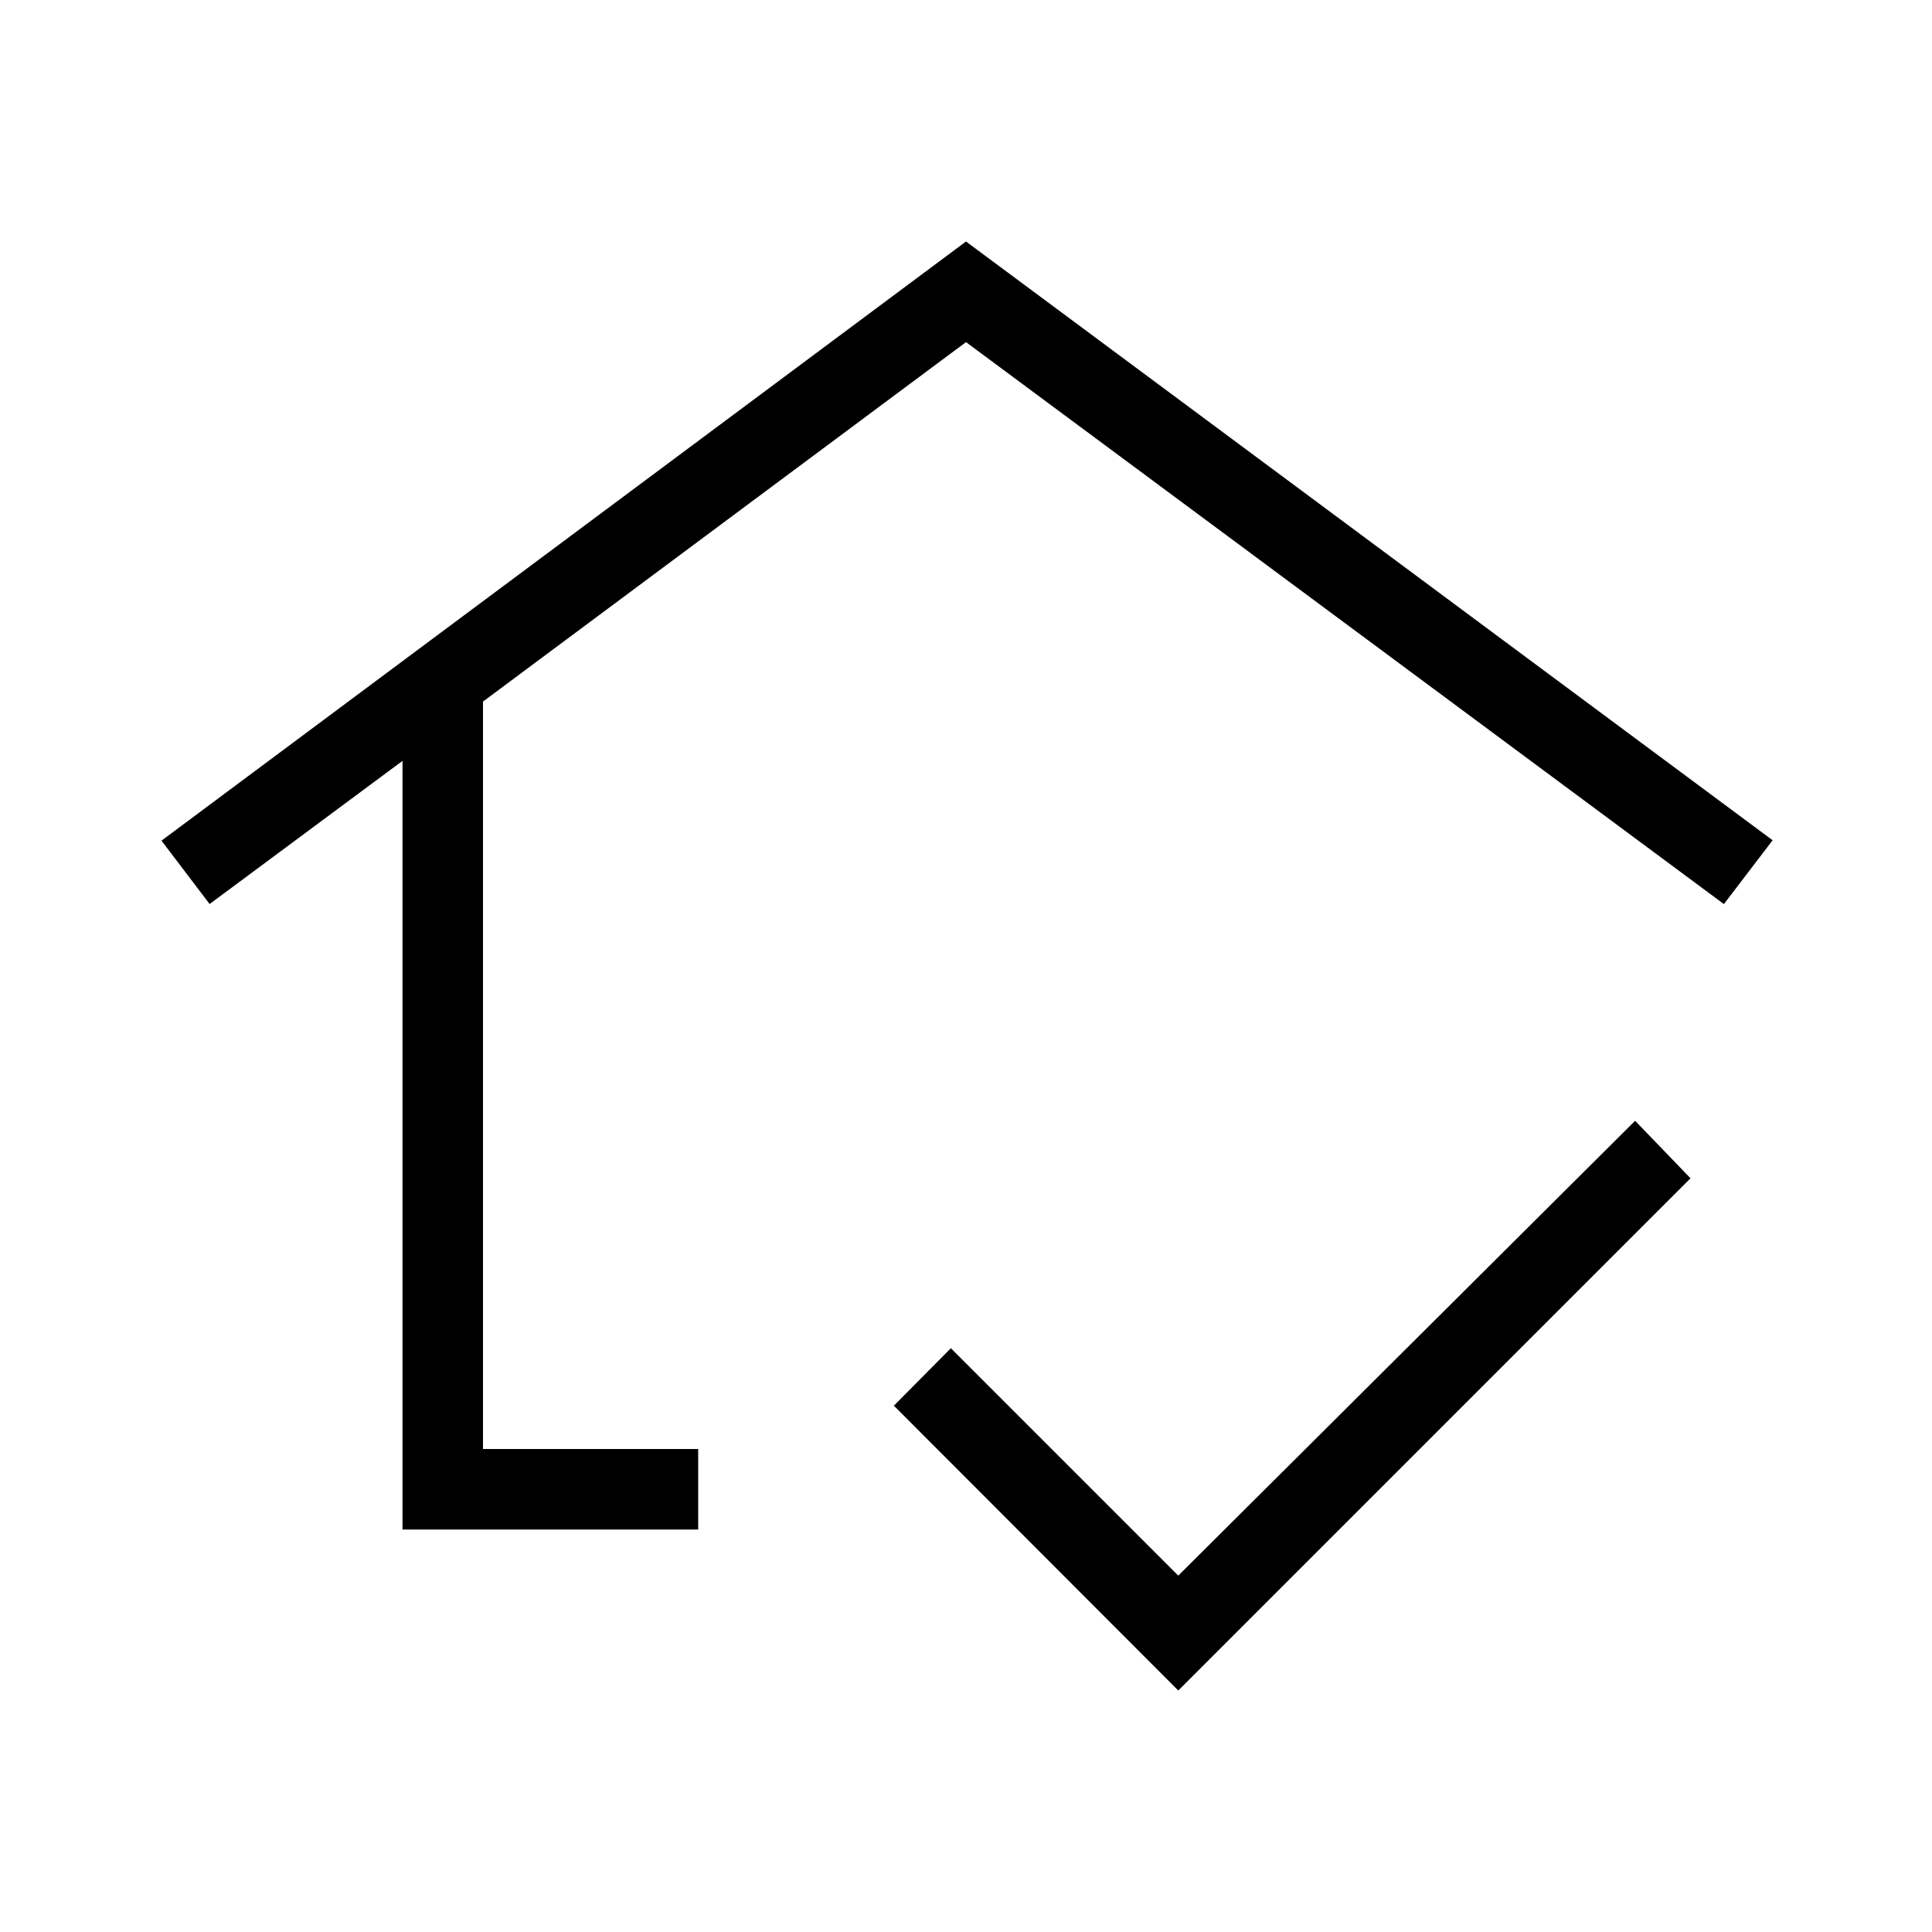 <?xml version="1.0" encoding="UTF-8"?>
<svg xmlns="http://www.w3.org/2000/svg" width="32" height="32" viewBox="0 0 24 24">
  <path fill="currentColor" d="M5 19V9.452L2.604 11.23l-.598-.787L12 3l10.02 7.438l-.605.793L12 4.25L6 8.715V18h2.673v1zm9.637 2l-3.533-3.538l.708-.714l2.825 2.825l5.675-5.65l.688.714z"></path>
</svg>
